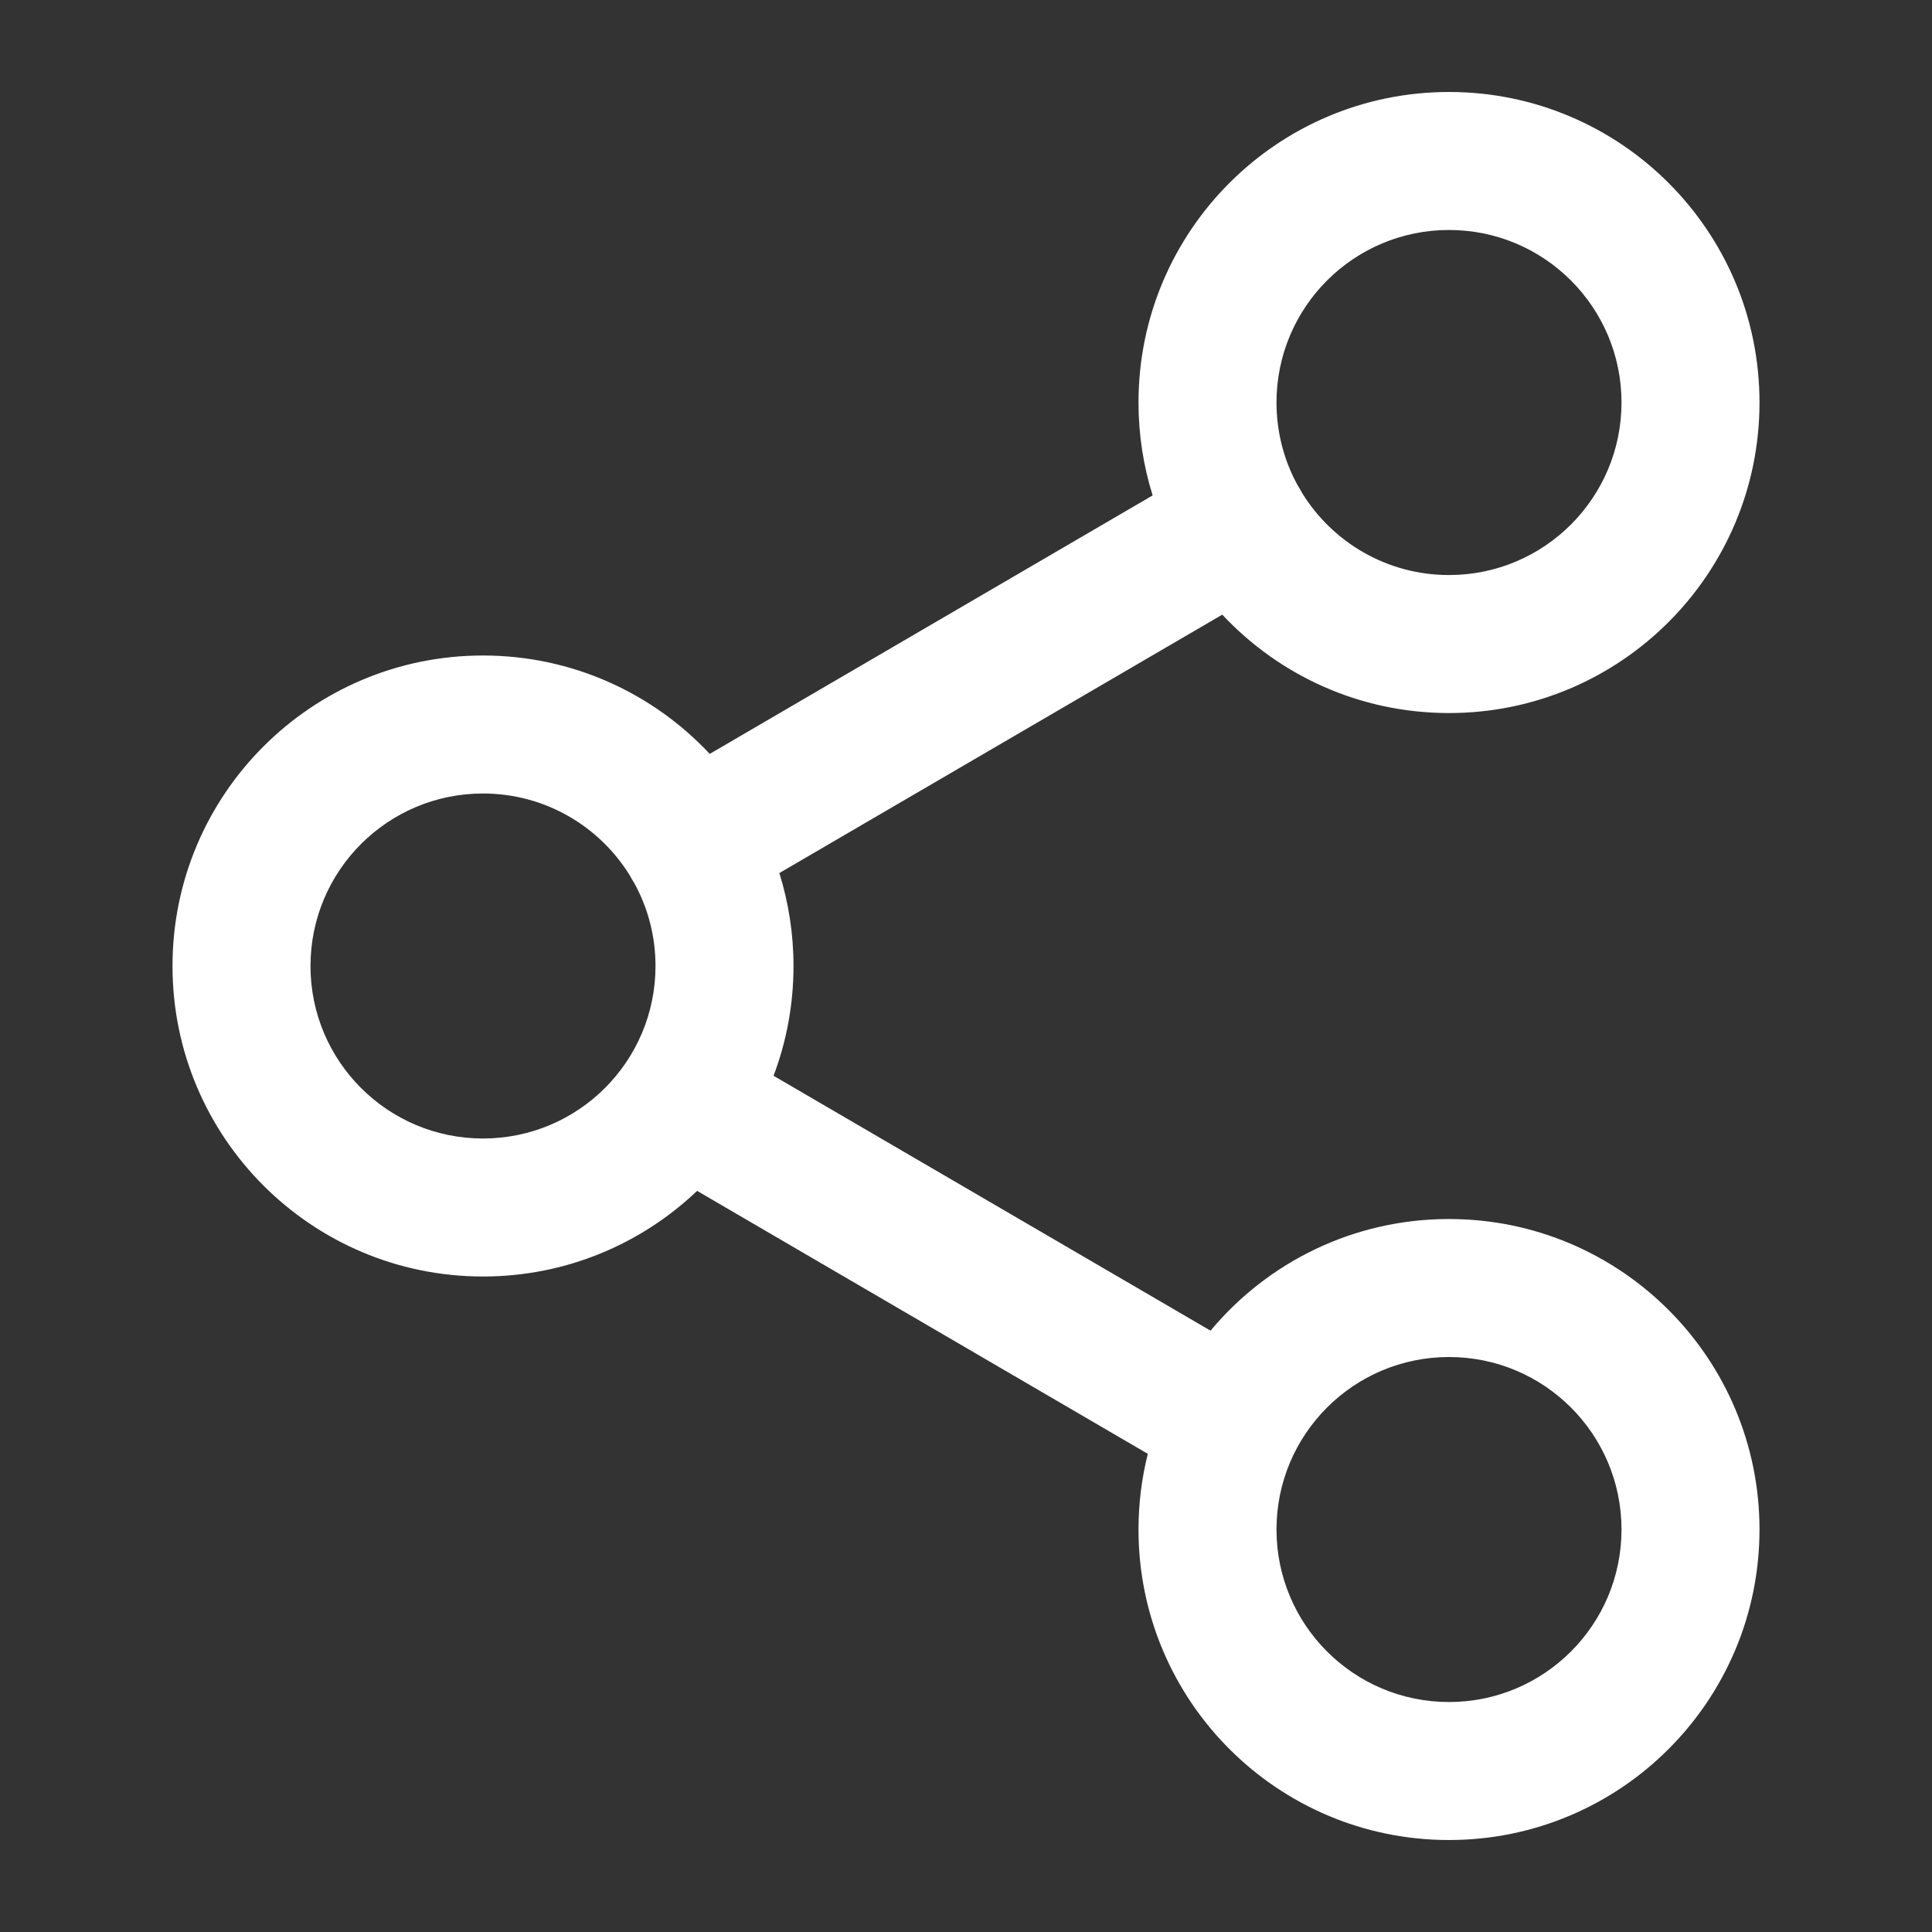 <svg width="28" height="28" viewBox="0 0 28 28" fill="none" xmlns="http://www.w3.org/2000/svg">
<rect x="0" y="0" width="28" height="28" fill="#333333" stroke="none"/>
<path fill-rule="evenodd" clip-rule="evenodd" d="M21 3.333C19.619 3.333 18.5 4.453 18.5 5.833C18.5 6.27 18.612 6.681 18.809 7.038C18.82 7.055 18.831 7.073 18.842 7.091C18.852 7.109 18.862 7.127 18.872 7.146C19.312 7.859 20.101 8.334 21 8.334C22.381 8.334 23.5 7.214 23.5 5.833C23.5 4.453 22.381 3.333 21 3.333ZM17.714 8.908C18.535 9.785 19.703 10.334 21 10.334C23.485 10.334 25.5 8.319 25.5 5.833C25.5 3.348 23.485 1.333 21 1.333C18.515 1.333 16.5 3.348 16.5 5.833C16.5 6.303 16.572 6.755 16.705 7.18L10.286 10.926C9.465 10.049 8.297 9.5 7 9.5C4.515 9.5 2.5 11.515 2.5 14C2.5 16.485 4.515 18.5 7 18.5C8.203 18.5 9.295 18.028 10.103 17.259L16.635 21.07C16.547 21.421 16.5 21.788 16.5 22.167C16.5 24.652 18.515 26.667 21 26.667C23.485 26.667 25.5 24.652 25.5 22.167C25.5 19.681 23.485 17.667 21 17.667C19.611 17.667 18.369 18.296 17.544 19.285L11.211 15.591C11.398 15.096 11.5 14.56 11.5 14C11.5 13.531 11.428 13.079 11.295 12.653L17.714 8.908ZM9.128 12.688C9.138 12.706 9.147 12.725 9.158 12.742C9.169 12.761 9.18 12.778 9.191 12.796C9.388 13.153 9.5 13.563 9.5 14C9.5 15.381 8.381 16.5 7 16.5C5.619 16.5 4.5 15.381 4.5 14C4.5 12.619 5.619 11.5 7 11.5C7.899 11.5 8.688 11.975 9.128 12.688ZM18.5 22.167C18.5 20.786 19.619 19.667 21 19.667C22.381 19.667 23.5 20.786 23.5 22.167C23.5 23.547 22.381 24.667 21 24.667C19.619 24.667 18.5 23.547 18.5 22.167Z" fill="white"/>
</svg>
